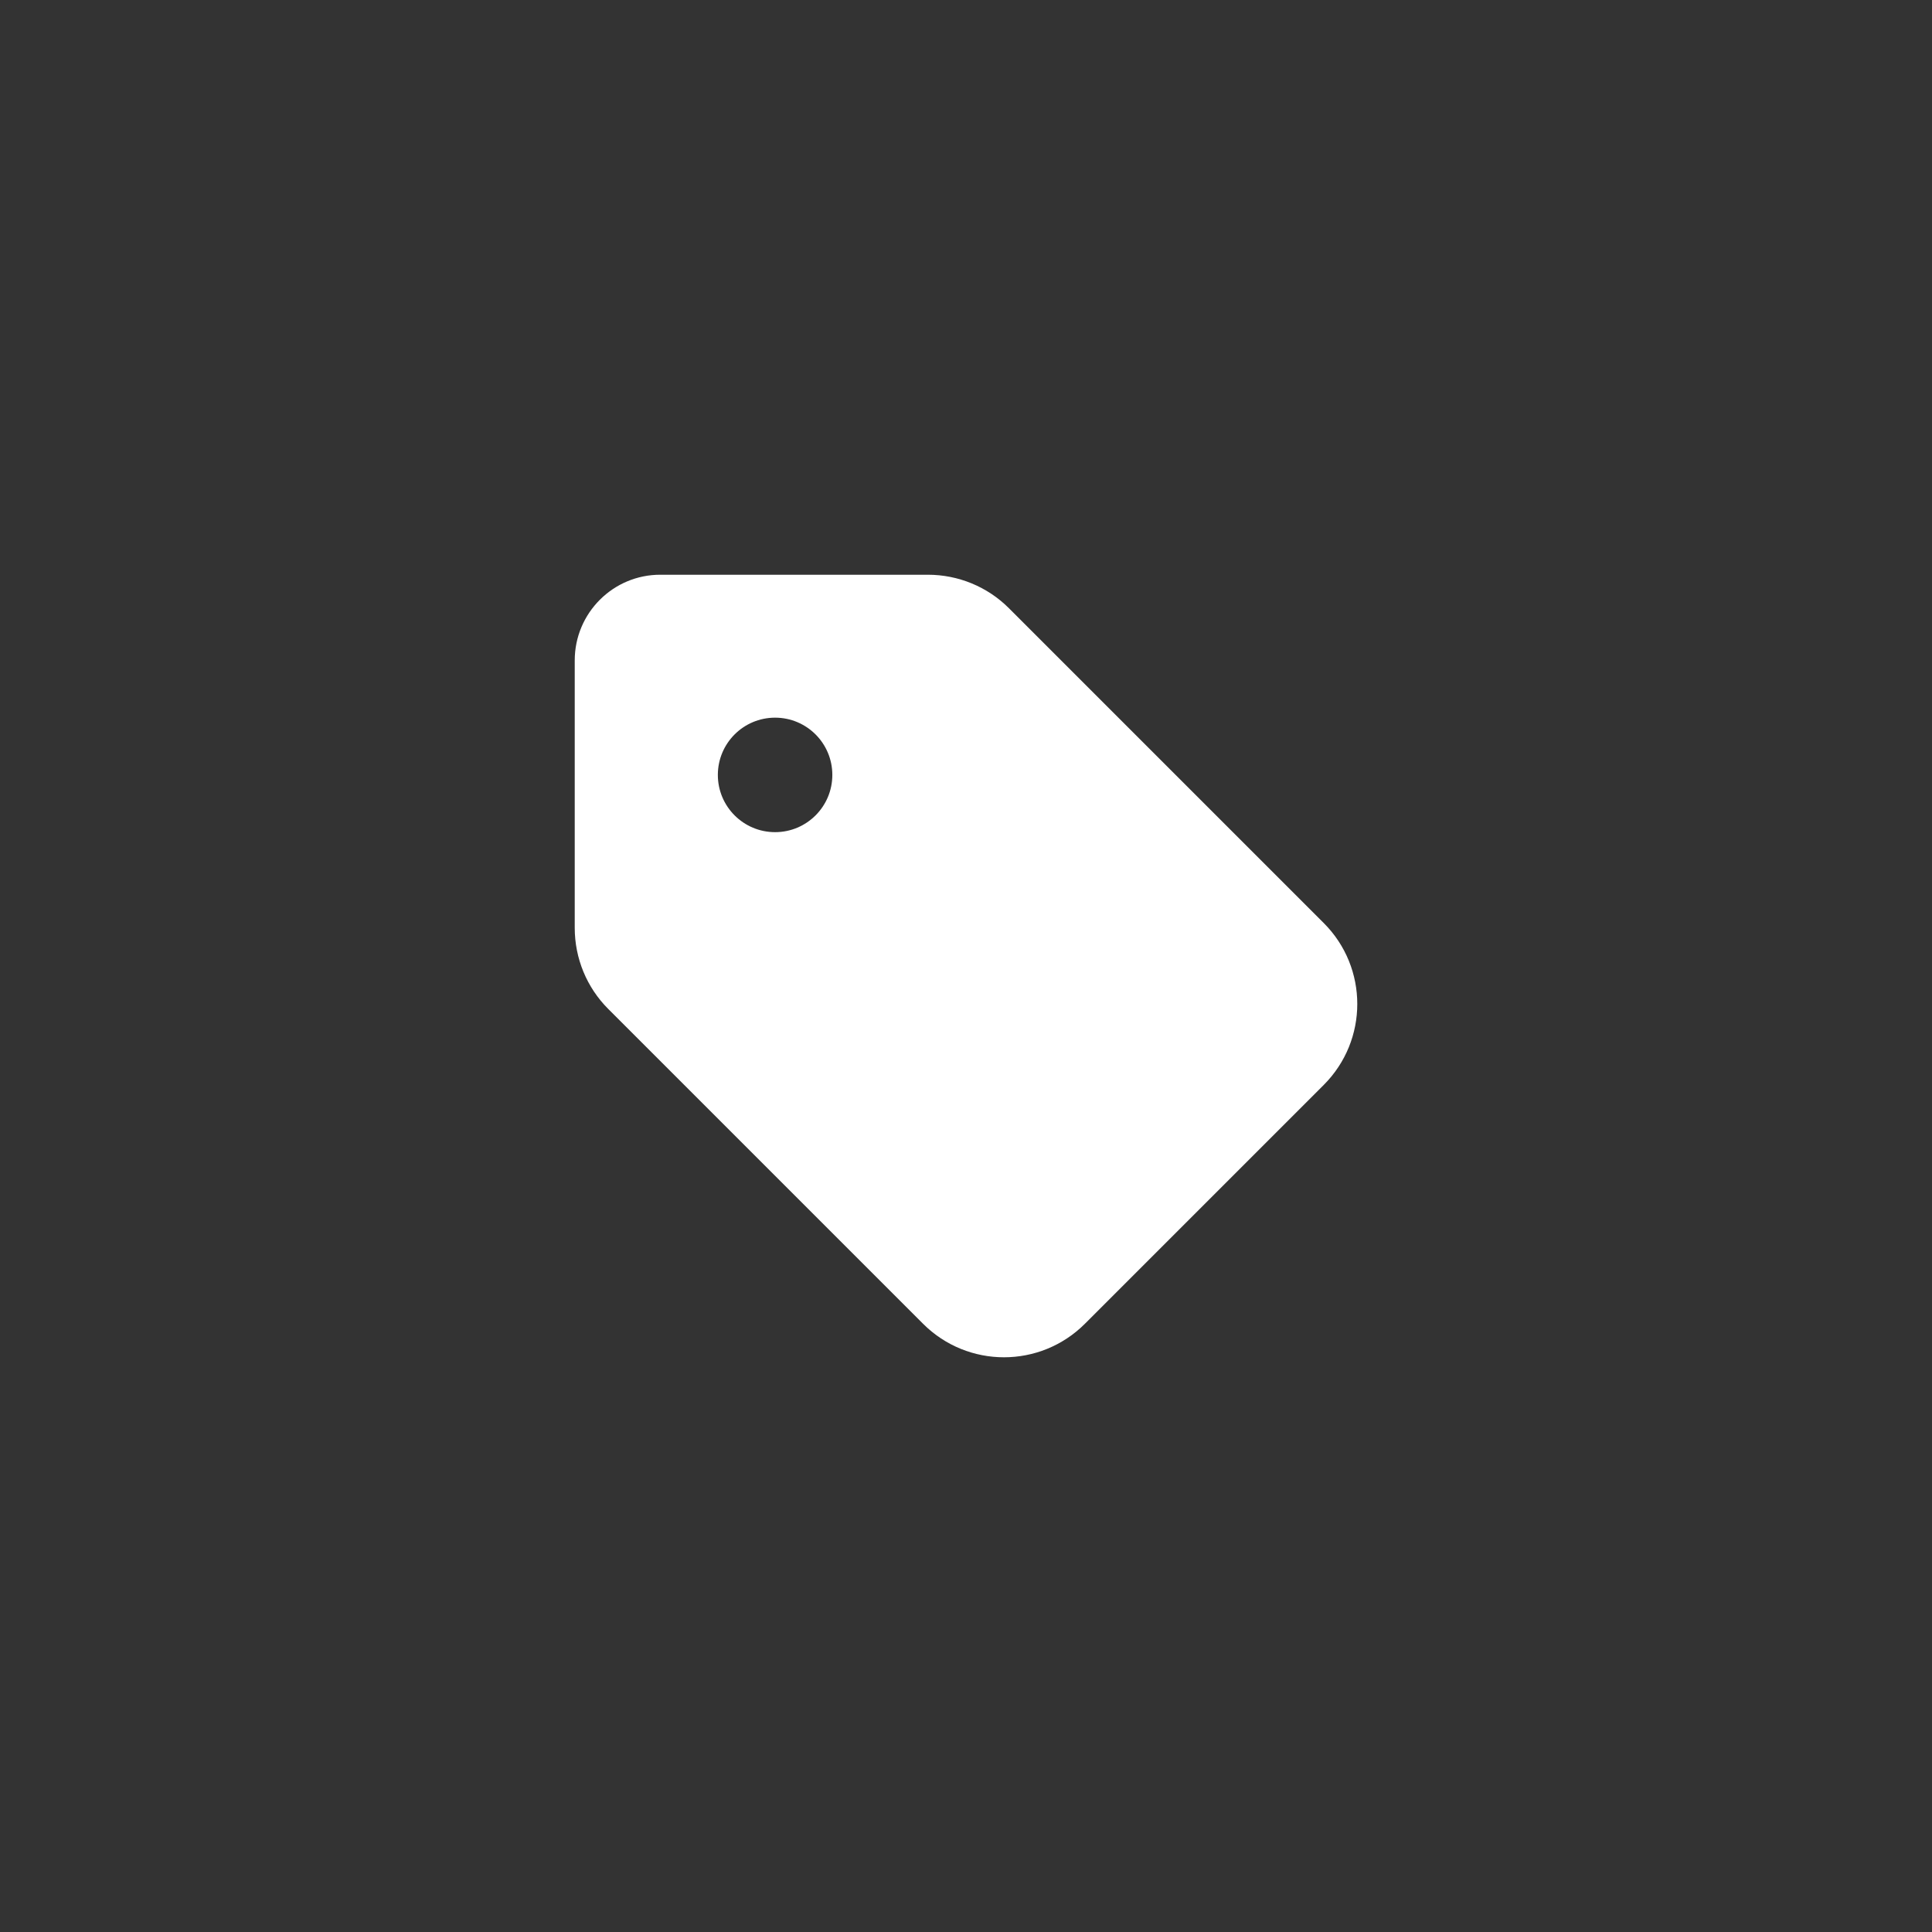 <?xml version="1.0" encoding="UTF-8" standalone="no" ?>
<!DOCTYPE svg PUBLIC "-//W3C//DTD SVG 1.1//EN" "http://www.w3.org/Graphics/SVG/1.1/DTD/svg11.dtd">
<svg xmlns="http://www.w3.org/2000/svg" xmlns:xlink="http://www.w3.org/1999/xlink" version="1.1" width="1080" height="1080" viewBox="0 0 1080 1080" xml:space="preserve">
<rect x="0" y="0" width="1080" height="1080" fill="#333333" stroke="none"/>
<desc>Created with Fabric.js 5.2.4</desc>
<defs>
</defs>
<rect x="0" y="0" width="100%" height="100%" fill="transparent"></rect>
<g transform="matrix(1 0 0 1 540 540)" id="06a556f0-092f-452d-a425-2f7eab84d200"  >
<rect style="stroke: none; stroke-width: 1; stroke-dasharray: none; stroke-linecap: butt; stroke-dashoffset: 0; stroke-linejoin: miter; stroke-miterlimit: 4; fill: rgb(255,255,255); fill-rule: nonzero; opacity: 1; visibility: hidden;" vector-effect="non-scaling-stroke"  x="-540" y="-540" rx="0" ry="0" width="1080" height="1080" />
</g>
<g transform="matrix(1 0 0 1 540 540)" id="7099e648-4708-4a61-9063-c91562f4e433"  >
</g>
<g transform="matrix(1 0 0 1 540 540)" id="1c85c711-21f0-4117-989f-7b3804e0ae4b"  >
<path style="stroke: rgb(0,0,0); stroke-width: 0; stroke-dasharray: none; stroke-linecap: butt; stroke-dashoffset: 0; stroke-linejoin: miter; stroke-miterlimit: 4; fill: rgb(255,255,255); fill-rule: nonzero; opacity: 1;" vector-effect="non-scaling-stroke"  transform=" translate(-218.72, -250.82)" d="M 0 80 L 0 229.5 C 0 246.5 6.7 262.8 18.7 274.8 L 194.7 450.8 C 219.7 475.8 260.2 475.8 285.2 450.8 L 418.7 317.3 C 443.7 292.3 443.7 251.8 418.7 226.8 L 242.7 50.8 C 230.7 38.8 214.4 32.1 197.4 32.1 L 48 32.1 C 21.5 32 0 53.5 0 80 z M 112 112 C 129.673 112 144 126.327 144 144 C 144 161.673 129.673 176 112 176 C 94.327 176 80 161.673 80 144 C 80 126.327 94.327 112 112 112 z" stroke-linecap="round" />
</g>
</svg>